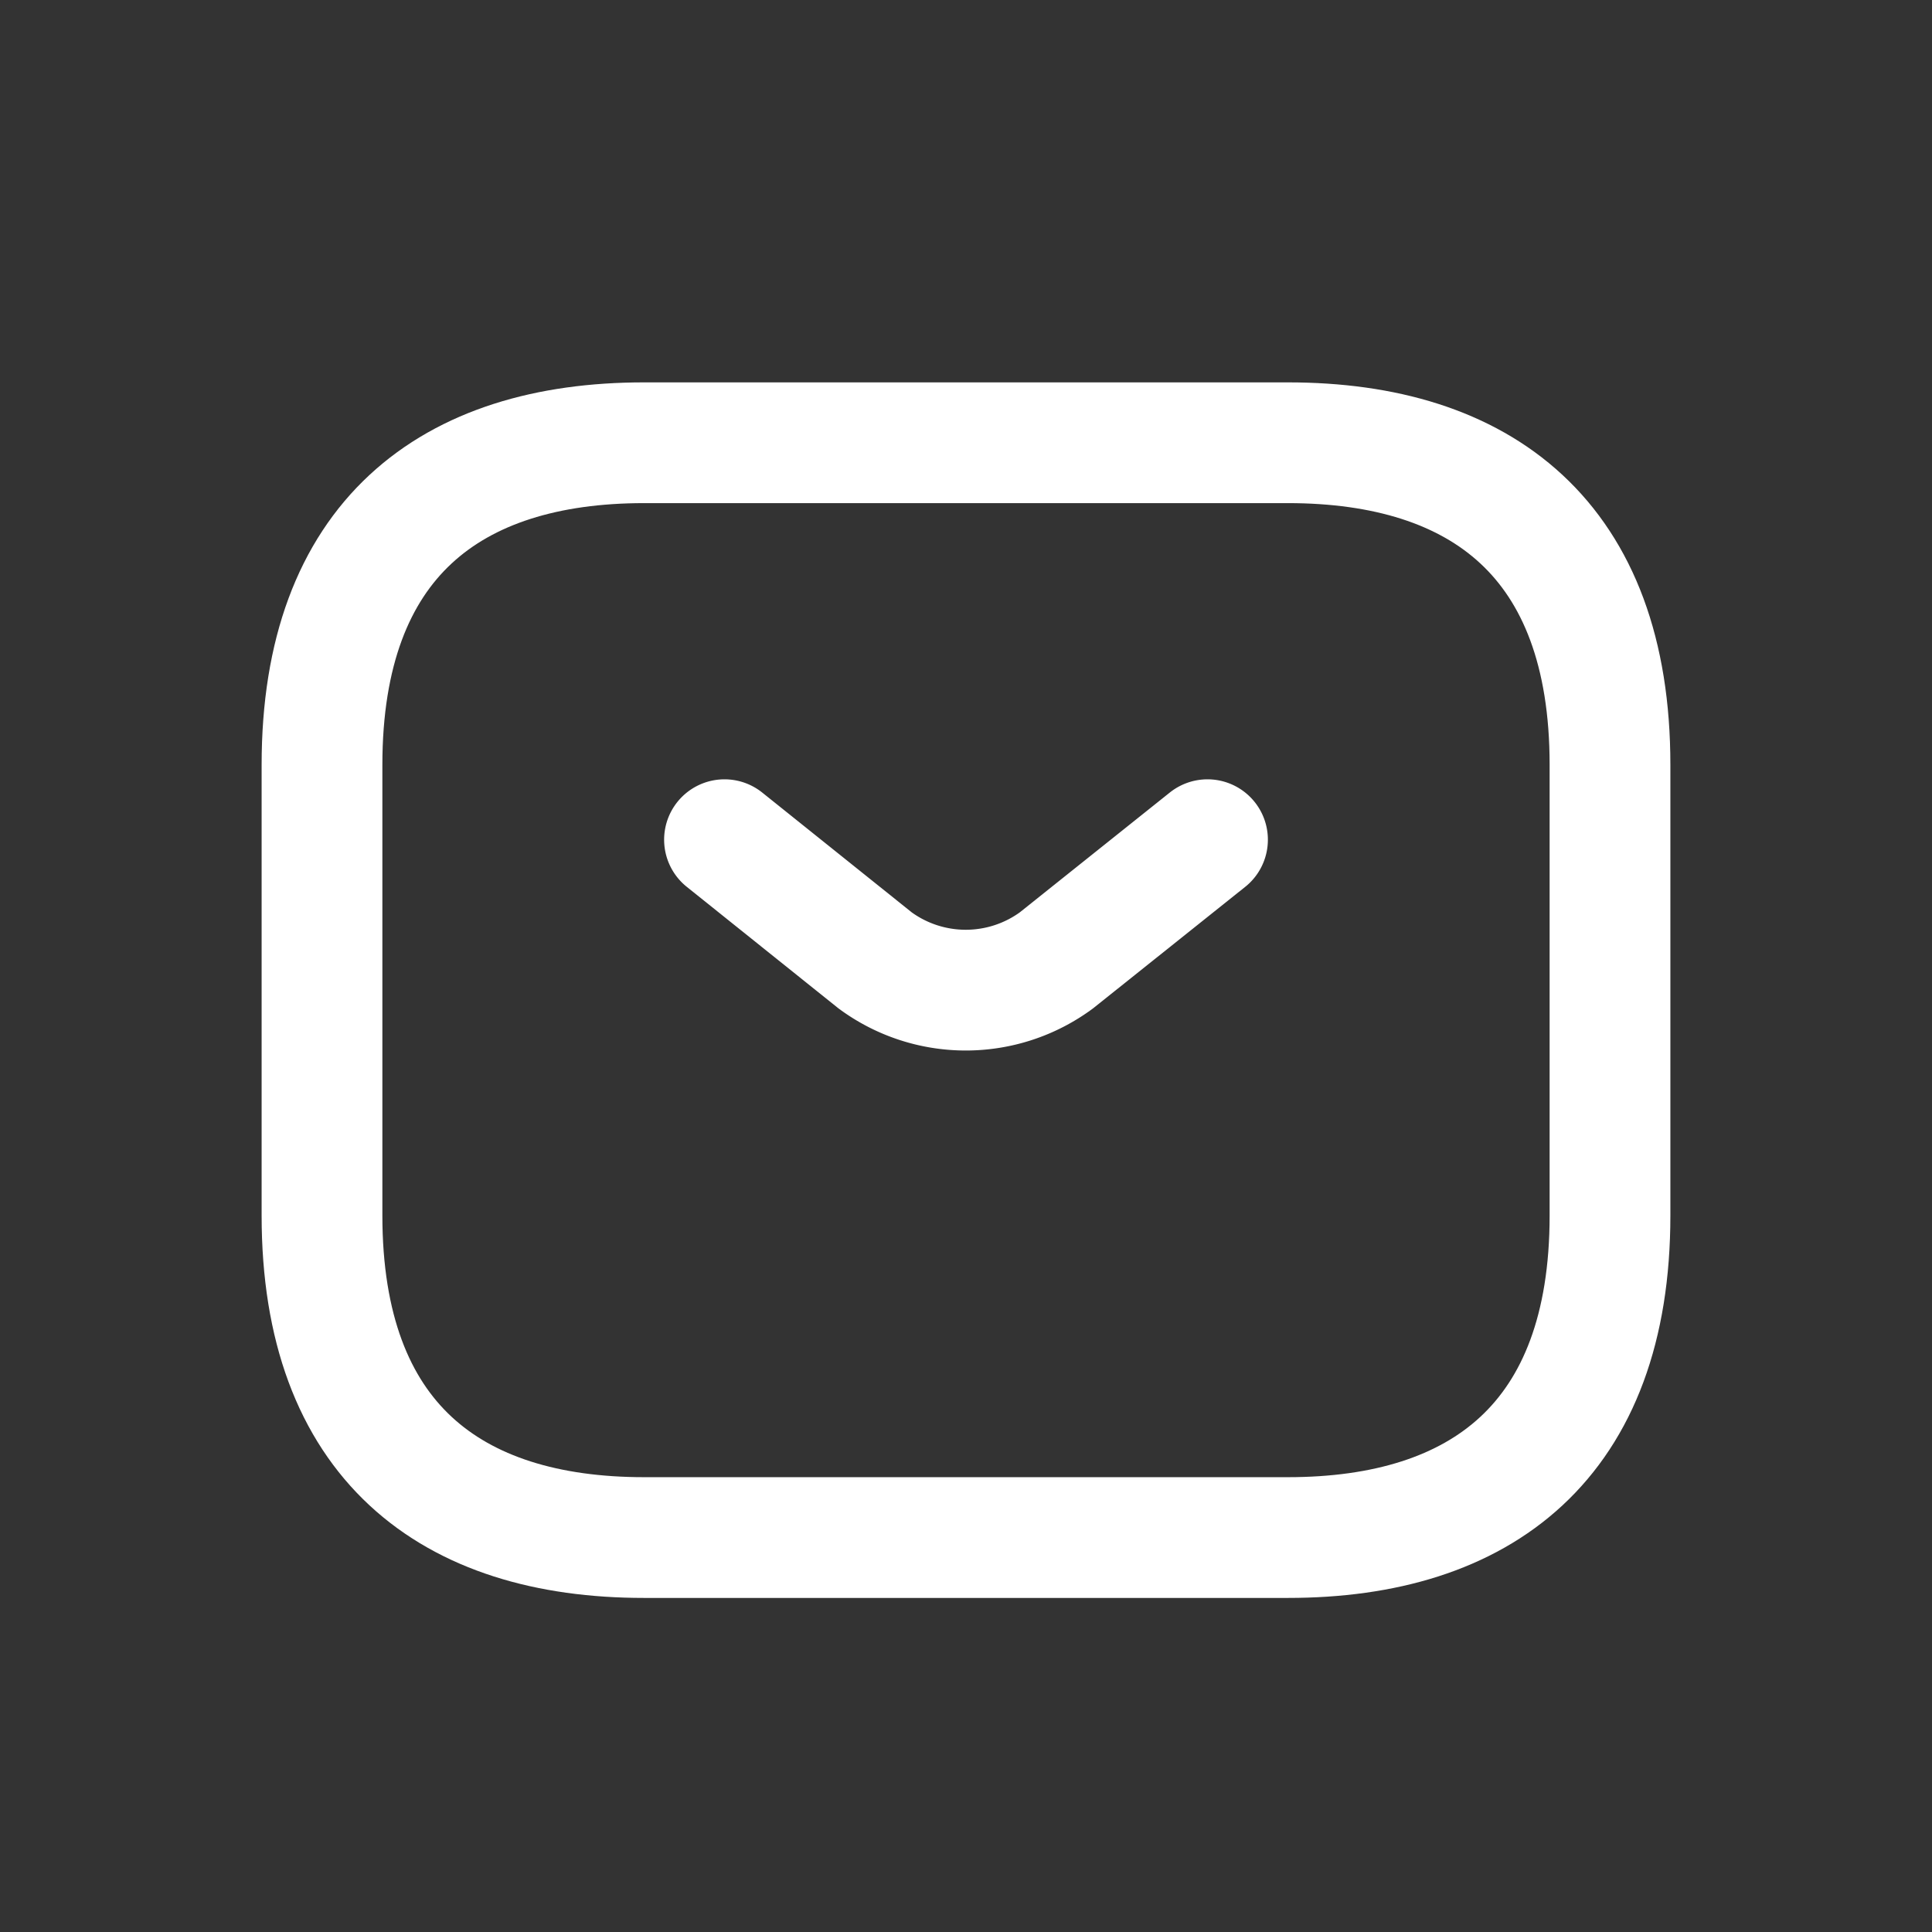 <svg xmlns="http://www.w3.org/2000/svg" width="24" height="24" viewBox="0 0 24 24">
  <rect x="0" y="0" width="24" height="24" fill="#333333" stroke="none"/>
  <g id="vuesax_linear_sms" data-name="vuesax/linear/sms" transform="translate(-556 -250)">
    <g id="sms">
      <path id="Vector" d="M12,13.6H4c-2.4,0-4-1.2-4-4V4C0,1.2,1.6,0,4,0h8c2.4,0,4,1.2,4,4V9.6C16,12.4,14.4,13.6,12,13.6Z" transform="translate(560 255.5)" fill="none" stroke="#fff" stroke-linecap="round" stroke-linejoin="round" stroke-width="1.5"/>
      <path id="Vector-2" data-name="Vector" d="M6,0,4.122,1.5a1.9,1.9,0,0,1-2.25,0L0,0" transform="translate(565 260.431)" fill="none" stroke="#fff" stroke-linecap="round" stroke-linejoin="round" stroke-width="1.5"/>
      <path id="Vector-3" data-name="Vector" d="M0,0H24V24H0Z" transform="translate(556 250)" fill="none" opacity="0"/>
    </g>
  </g>
</svg>
